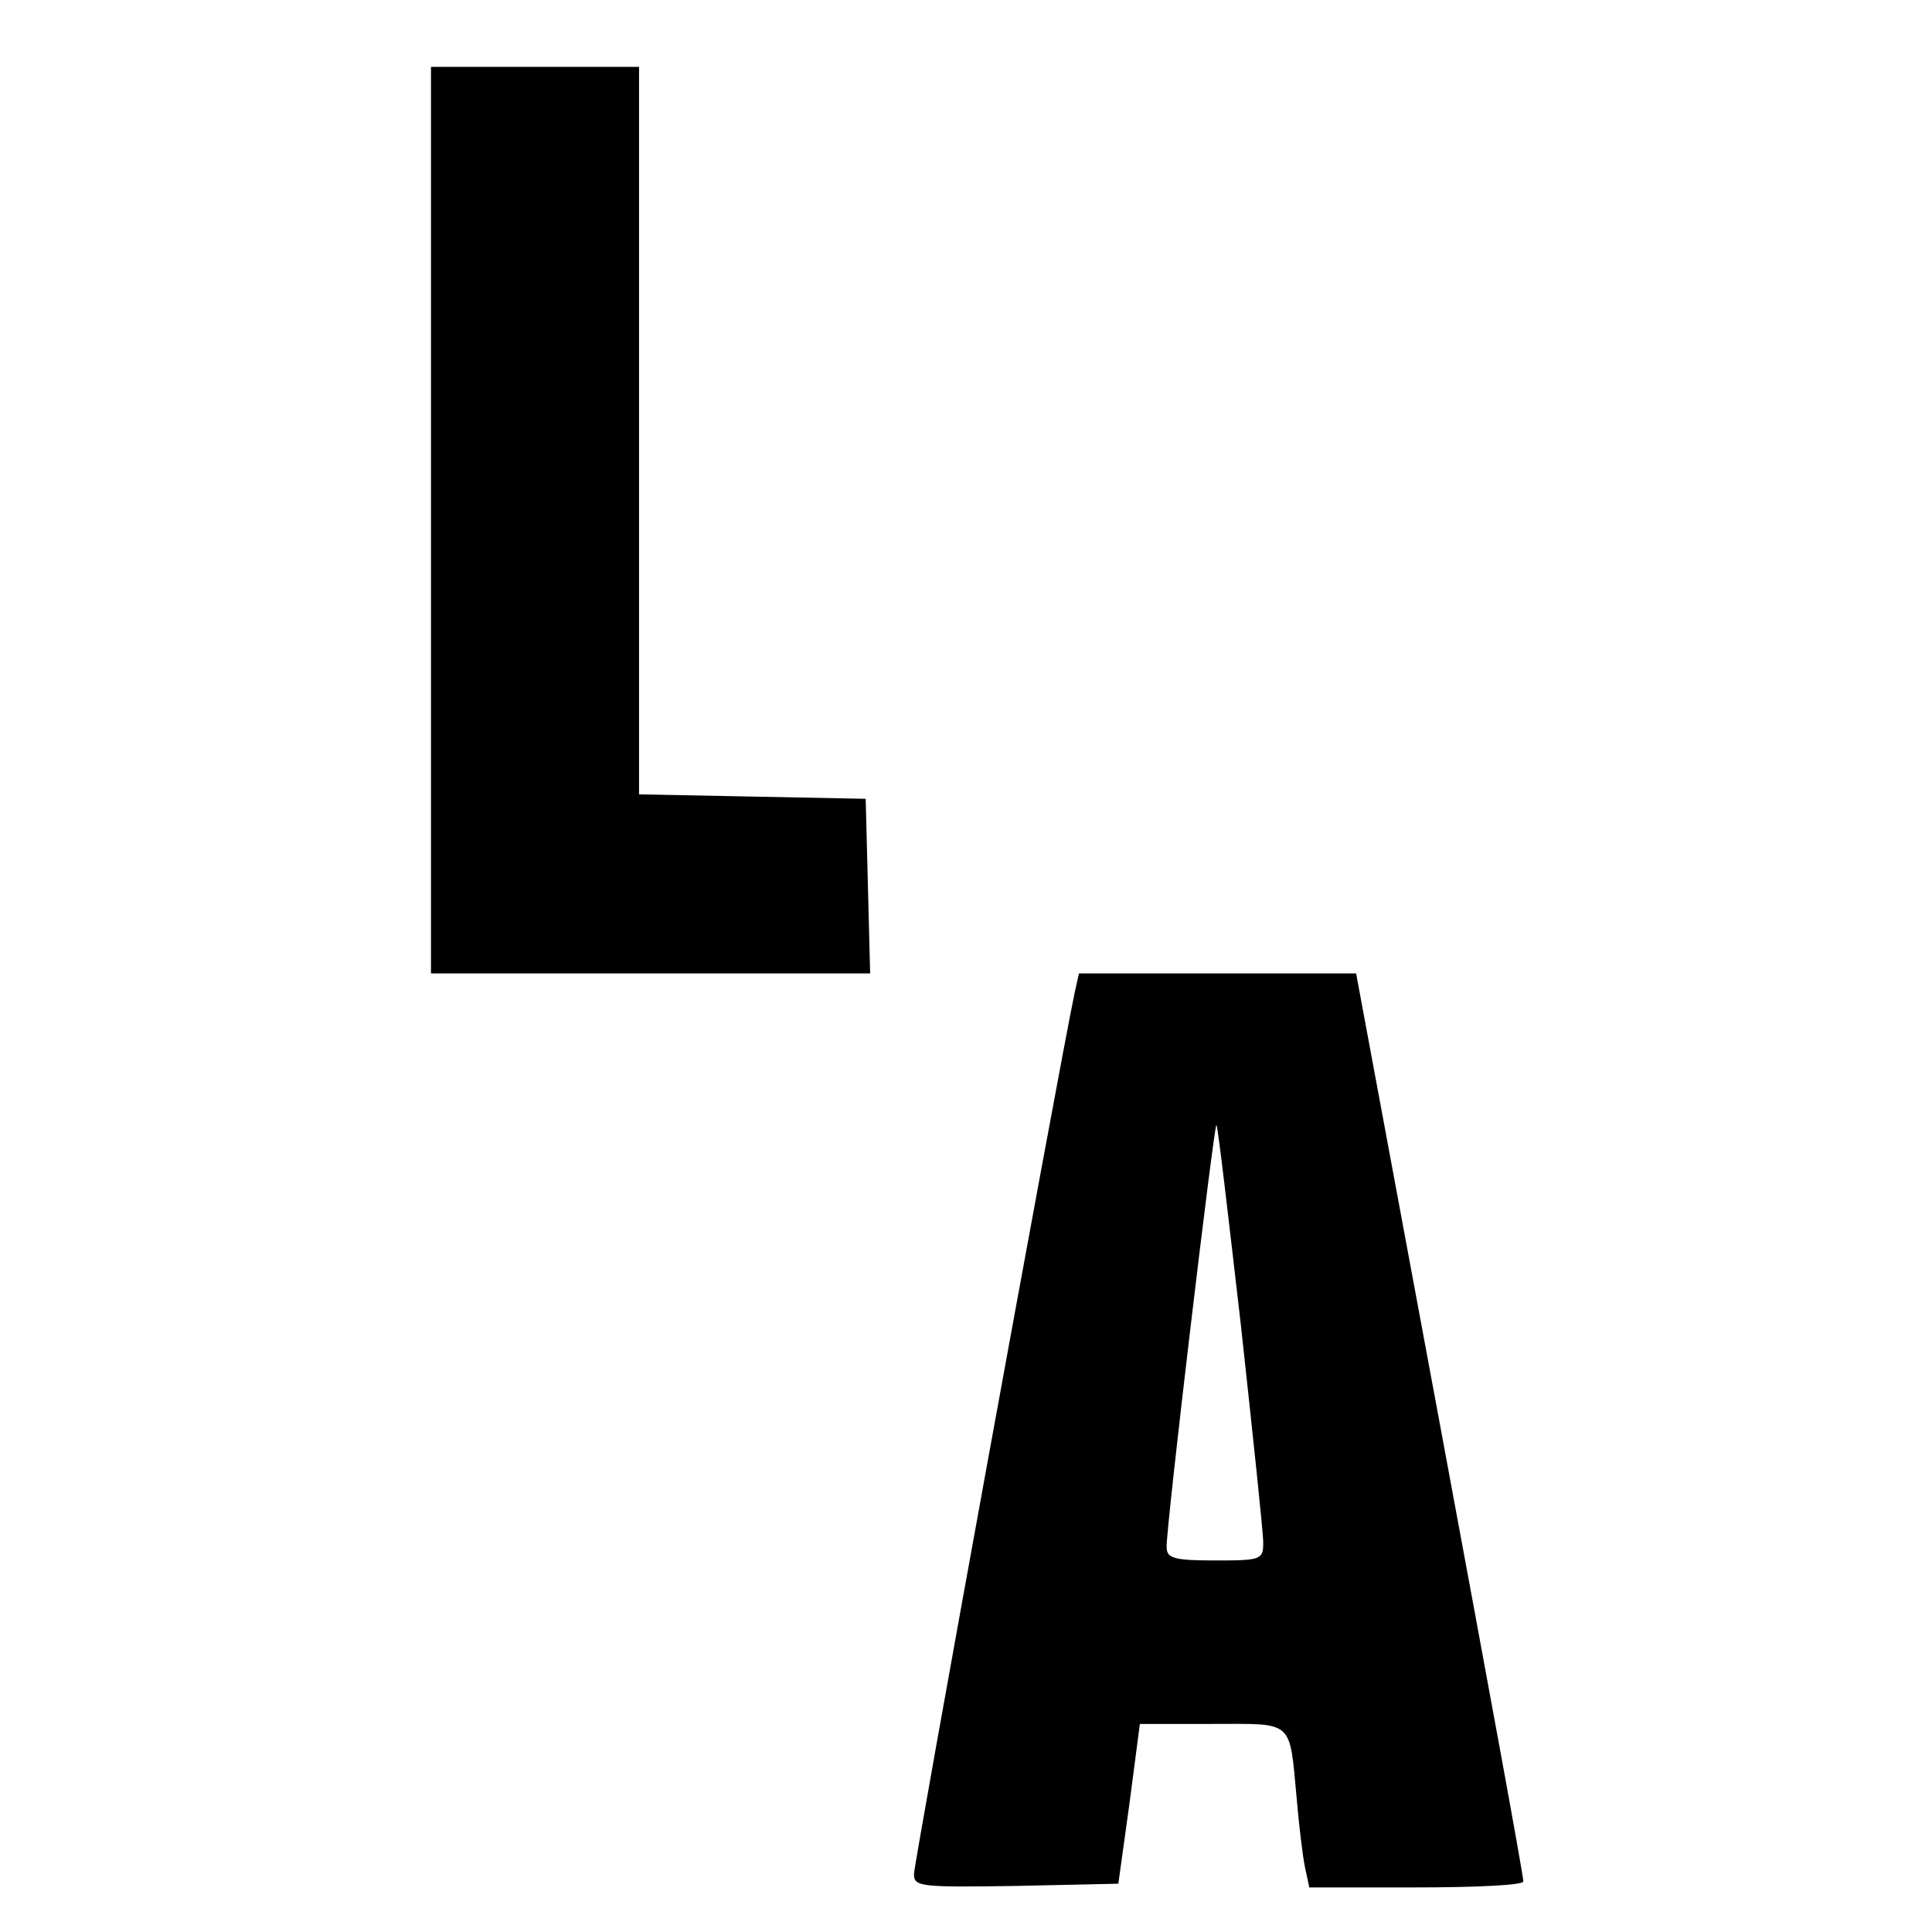 <?xml version="1.0" standalone="no"?>
<!DOCTYPE svg PUBLIC "-//W3C//DTD SVG 20010904//EN"
 "http://www.w3.org/TR/2001/REC-SVG-20010904/DTD/svg10.dtd">
<svg version="1.0" xmlns="http://www.w3.org/2000/svg"
 width="260pt" height="260pt" viewBox="0 0 260 260"
 preserveAspectRatio="xMidYMid meet">
<g transform="translate(0,260) scale(0.1,-0.1)"
fill="#000000" stroke="none">
<path d="M580 1900 l0 -610 295 0 296 0 -3 118 -3 117 -152 3 -153 3 0 489 0
490 -140 0 -140 0 0 -610z"/>
<path d="M1446 1263 c-23 -111 -216 -1170 -216 -1185 0 -17 8 -18 138 -16
l137 3 15 108 14 107 97 0 c111 0 104 7 114 -100 3 -36 8 -77 11 -92 l6 -28
144 0 c79 0 144 3 144 8 1 4 -50 280 -112 614 l-113 608 -187 0 -186 0 -6 -27z
m224 -447 c16 -147 30 -278 30 -292 0 -23 -3 -24 -65 -24 -55 0 -65 3 -65 18
-1 25 64 571 67 568 2 -1 16 -123 33 -270z"/>
</g>
</svg>
